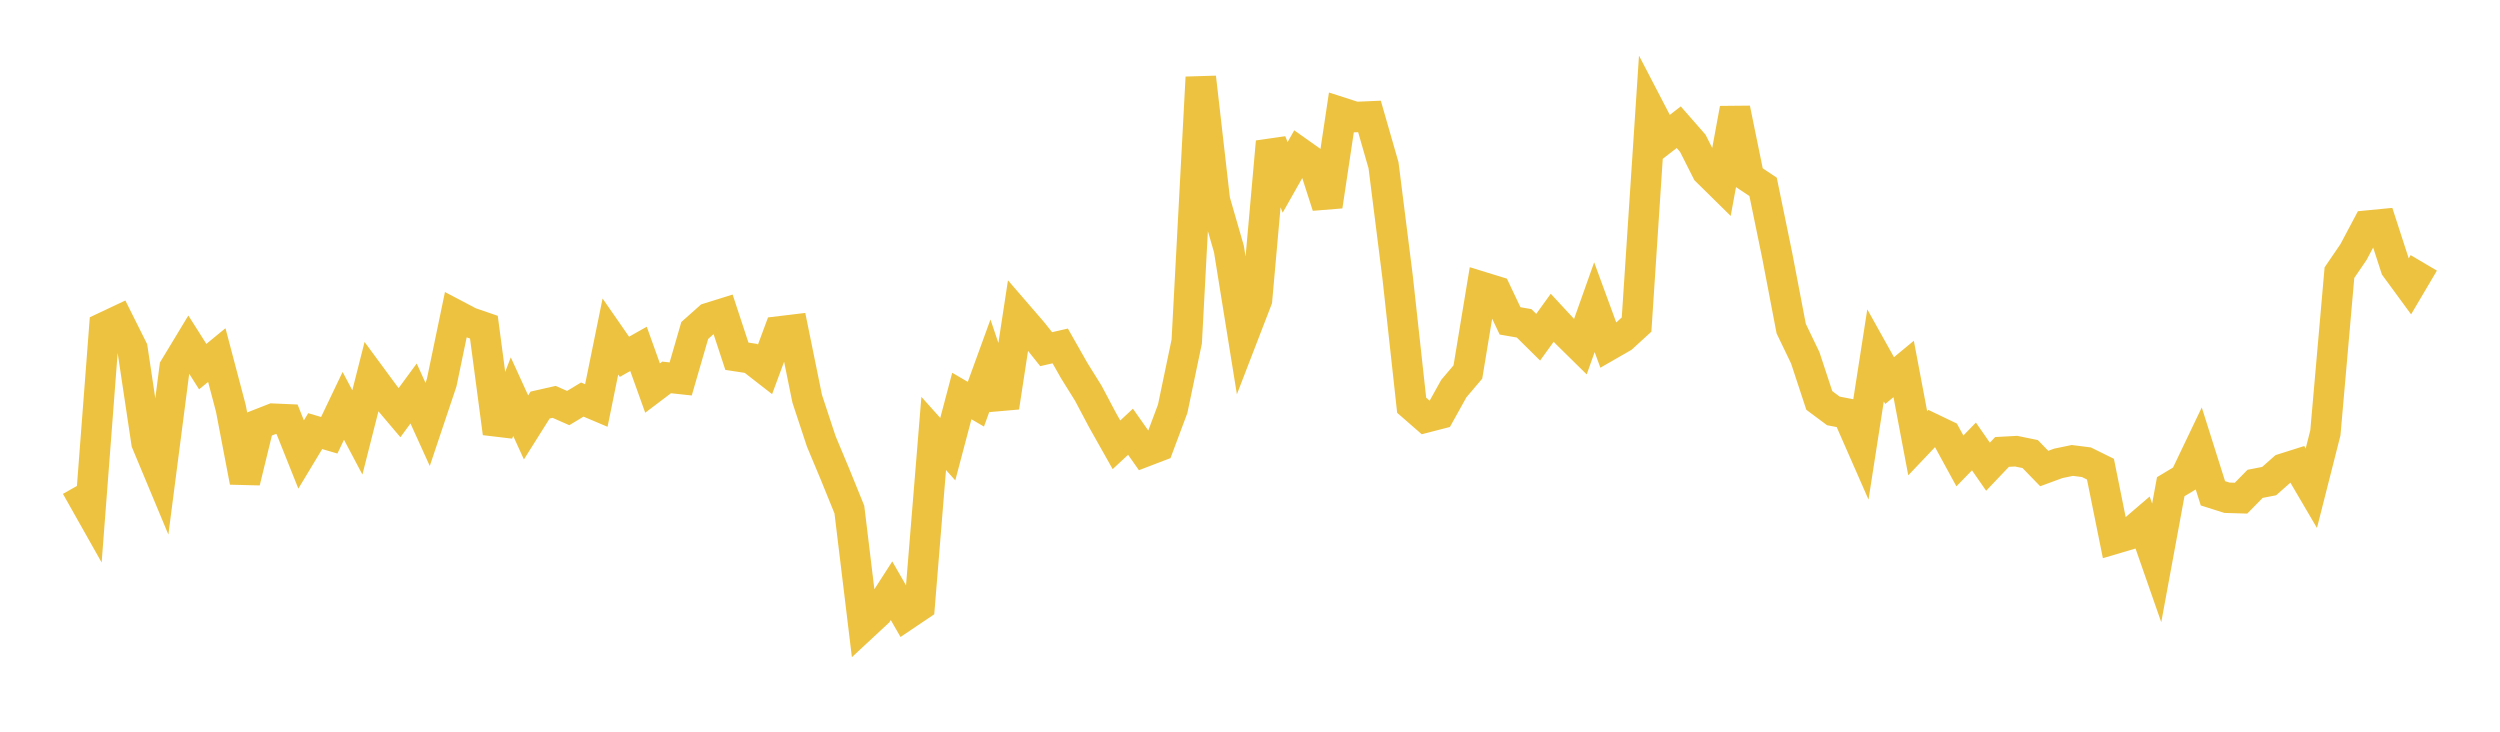 <svg width="164" height="48" xmlns="http://www.w3.org/2000/svg" xmlns:xlink="http://www.w3.org/1999/xlink"><path fill="none" stroke="rgb(237,194,64)" stroke-width="2" d="M5,31.906L5.922,33.541L6.844,21.469L7.766,21.034L8.689,22.882L9.611,29.031L10.533,31.241L11.455,24.121L12.377,22.596L13.299,24.05L14.222,23.292L15.144,26.786L16.066,31.608L16.988,27.828L17.91,27.467L18.832,27.507L19.754,29.814L20.677,28.282L21.599,28.553L22.521,26.623L23.443,28.366L24.365,24.728L25.287,25.98L26.21,27.069L27.132,25.813L28.054,27.842L28.976,25.093L29.898,20.66L30.82,21.145L31.743,21.462L32.665,28.416L33.587,26.021L34.509,28.038L35.431,26.572L36.353,26.363L37.275,26.769L38.198,26.211L39.12,26.601L40.042,22.075L40.964,23.405L41.886,22.886L42.808,25.457L43.731,24.759L44.653,24.859L45.575,21.68L46.497,20.859L47.419,20.571L48.341,23.37L49.263,23.511L50.186,24.229L51.108,21.742L52.03,21.631L52.952,26.157L53.874,28.95L54.796,31.155L55.719,33.429L56.641,41.042L57.563,40.185L58.485,38.752L59.407,40.357L60.329,39.737L61.251,28.433L62.174,29.464L63.096,25.979L64.018,26.516L64.94,23.981L65.862,26.713L66.784,20.682L67.707,21.75L68.629,22.905L69.551,22.694L70.473,24.318L71.395,25.798L72.317,27.54L73.24,29.179L74.162,28.323L75.084,29.633L76.006,29.28L76.928,26.816L77.85,22.406L78.772,5.075L79.695,13.141L80.617,16.333L81.539,22.055L82.461,19.665L83.383,9.302L84.305,11.636L85.228,10.004L86.15,10.657L87.072,13.524L87.994,7.381L88.916,7.678L89.838,7.638L90.76,10.844L91.683,18.173L92.605,26.583L93.527,27.387L94.449,27.149L95.371,25.49L96.293,24.404L97.216,18.821L98.138,19.105L99.06,21.05L99.982,21.21L100.904,22.121L101.826,20.845L102.749,21.841L103.671,22.748L104.593,20.152L105.515,22.664L106.437,22.134L107.359,21.291L108.281,7.282L109.204,9.057L110.126,8.346L111.048,9.399L111.97,11.223L112.892,12.131L113.814,7.129L114.737,11.643L115.659,12.258L116.581,16.741L117.503,21.557L118.425,23.473L119.347,26.27L120.269,26.956L121.192,27.134L122.114,29.234L123.036,23.314L123.958,24.966L124.88,24.203L125.802,29.077L126.725,28.105L127.647,28.547L128.569,30.236L129.491,29.288L130.413,30.615L131.335,29.647L132.257,29.597L133.18,29.786L134.102,30.735L135.024,30.396L135.946,30.205L136.868,30.322L137.79,30.778L138.713,35.348L139.635,35.075L140.557,34.284L141.479,36.926L142.401,31.927L143.323,31.373L144.246,29.443L145.168,32.361L146.09,32.652L147.012,32.679L147.934,31.74L148.856,31.561L149.778,30.745L150.701,30.453L151.623,32.027L152.545,28.394L153.467,17.886L154.389,16.536L155.311,14.8L156.234,14.71L157.156,17.549L158.078,18.807L159,17.245"></path></svg>